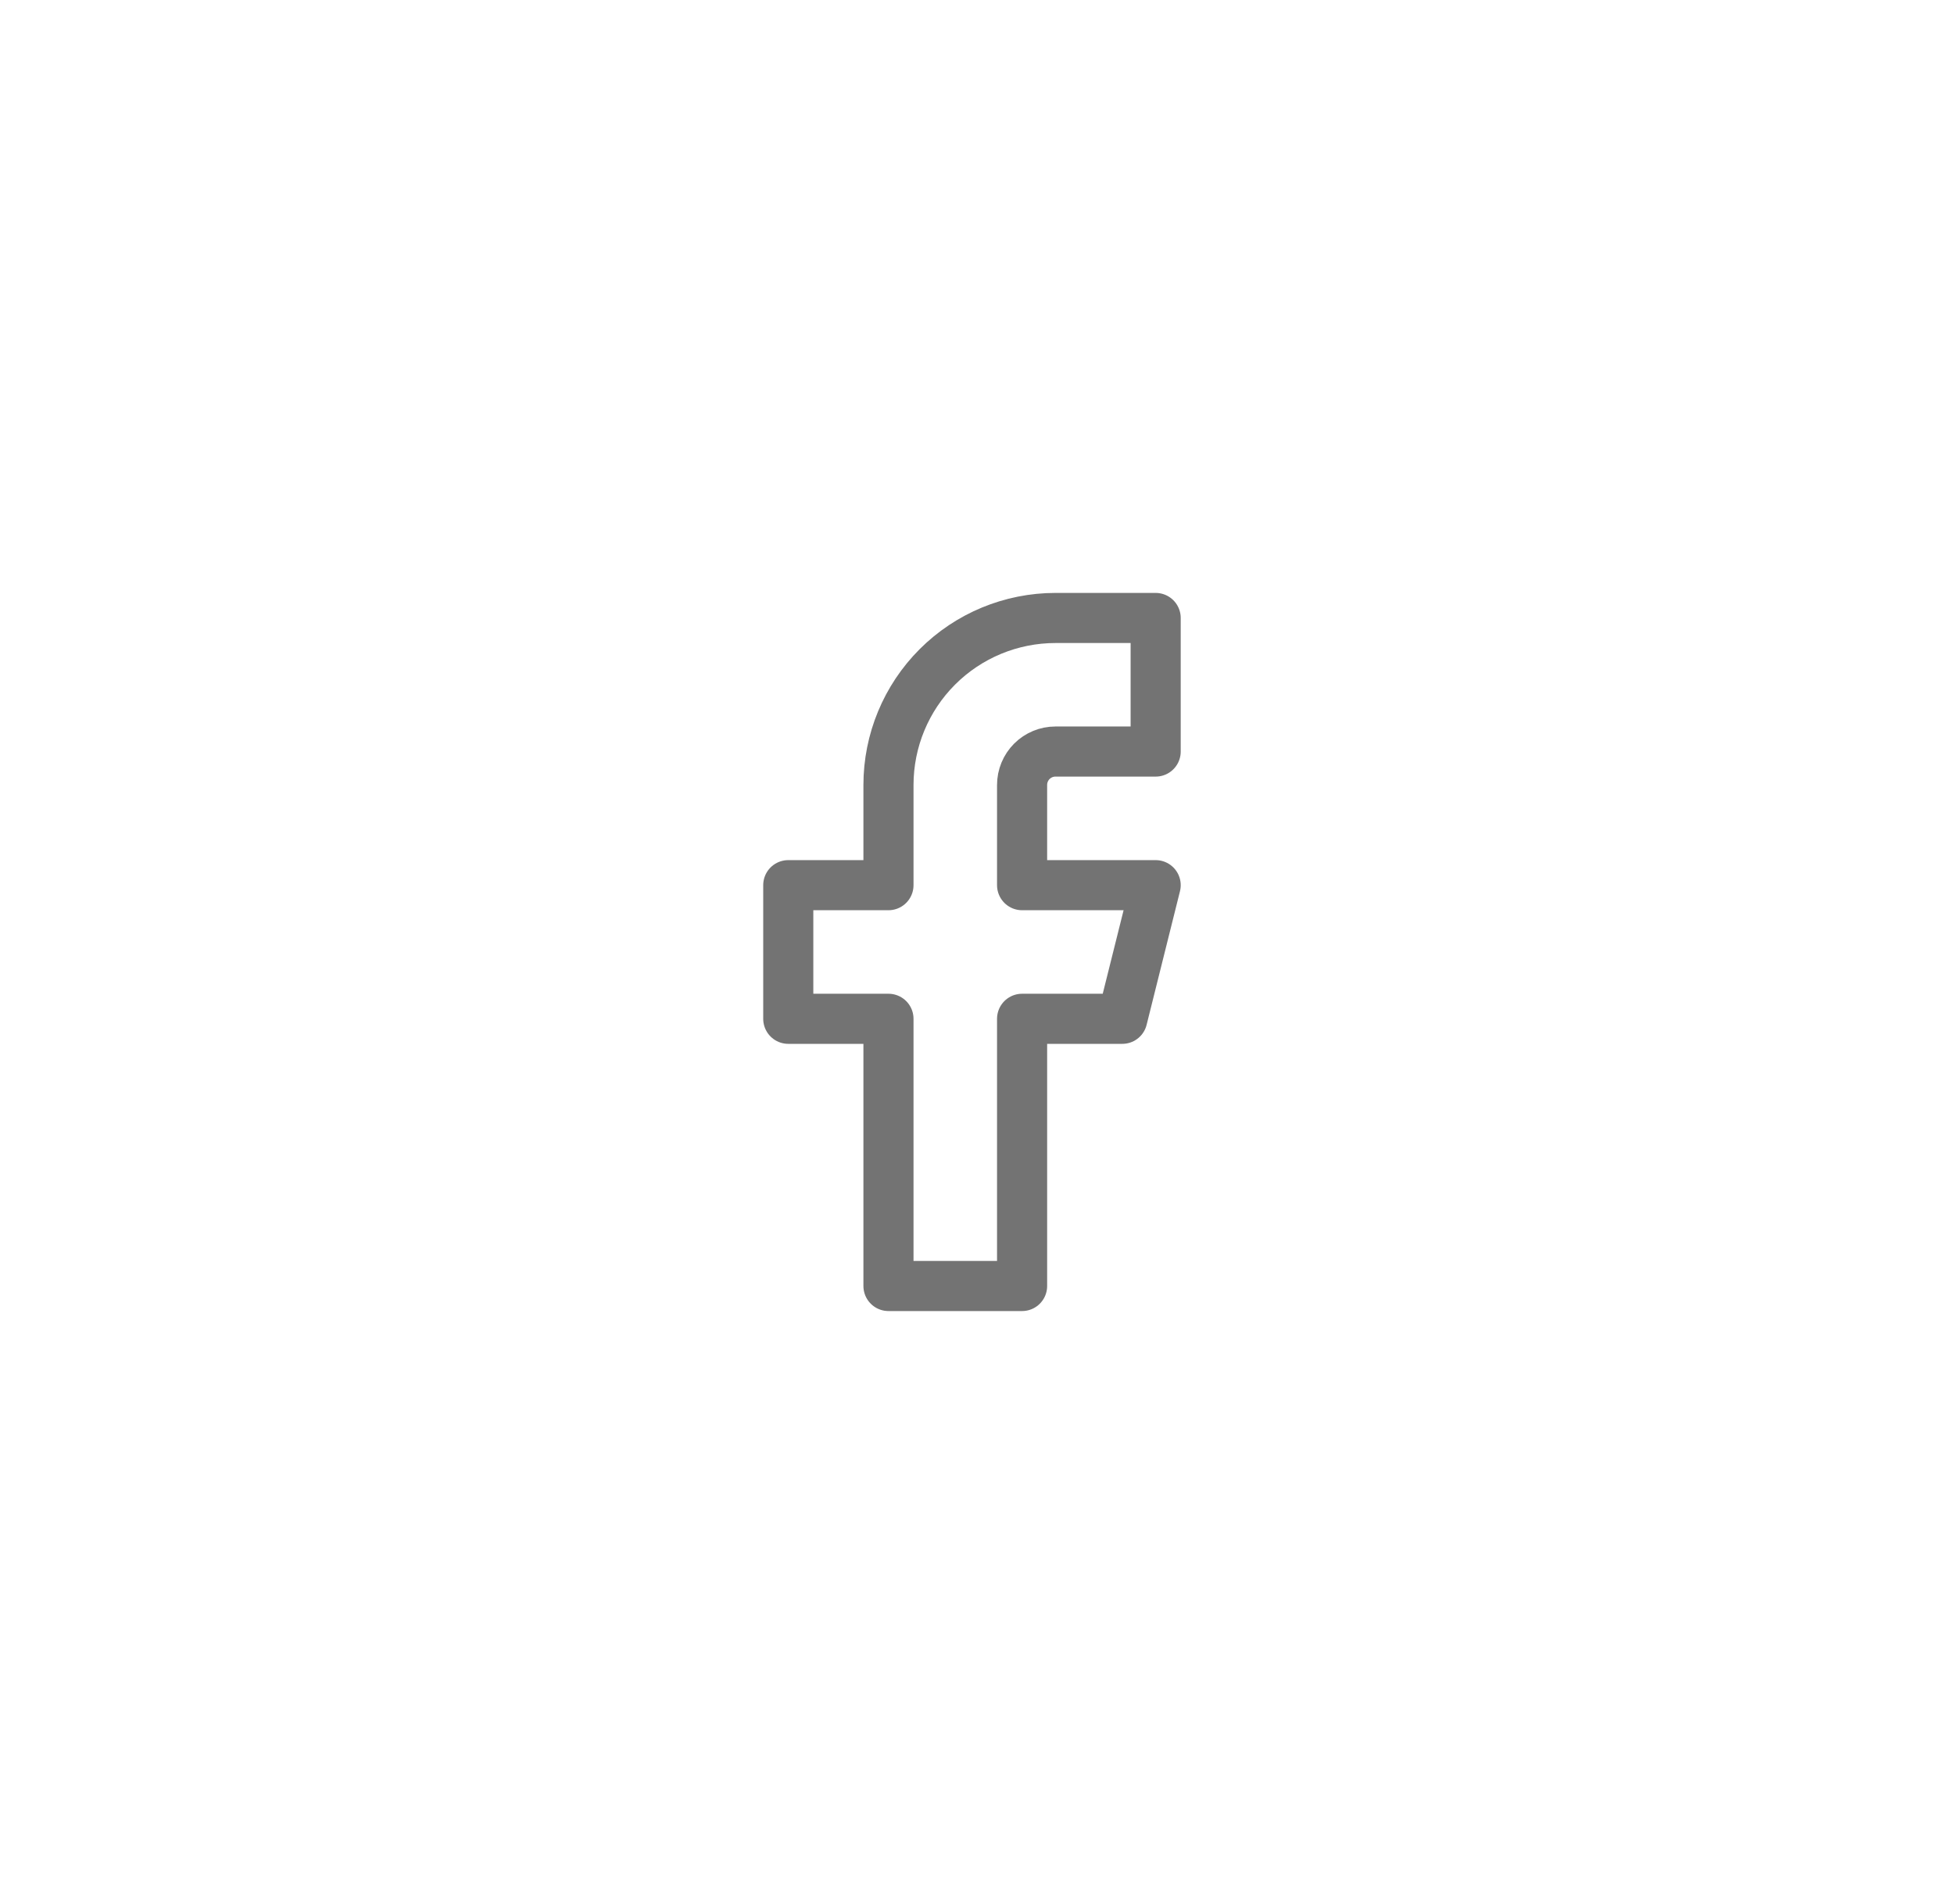 <?xml version="1.0" encoding="UTF-8"?> <svg xmlns="http://www.w3.org/2000/svg" width="39" height="38" viewBox="0 0 39 38" fill="none"><path d="M23.066 12.334H21.066C20.182 12.334 19.334 12.685 18.709 13.31C18.084 13.935 17.733 14.783 17.733 15.667V17.667H15.733V20.334H17.733V25.667H20.4V20.334H22.4L23.066 17.667H20.4V15.667C20.4 15.49 20.47 15.32 20.595 15.195C20.72 15.07 20.889 15 21.066 15H23.066V12.334Z" stroke="#737373" stroke-linecap="round" stroke-linejoin="round"></path></svg> 